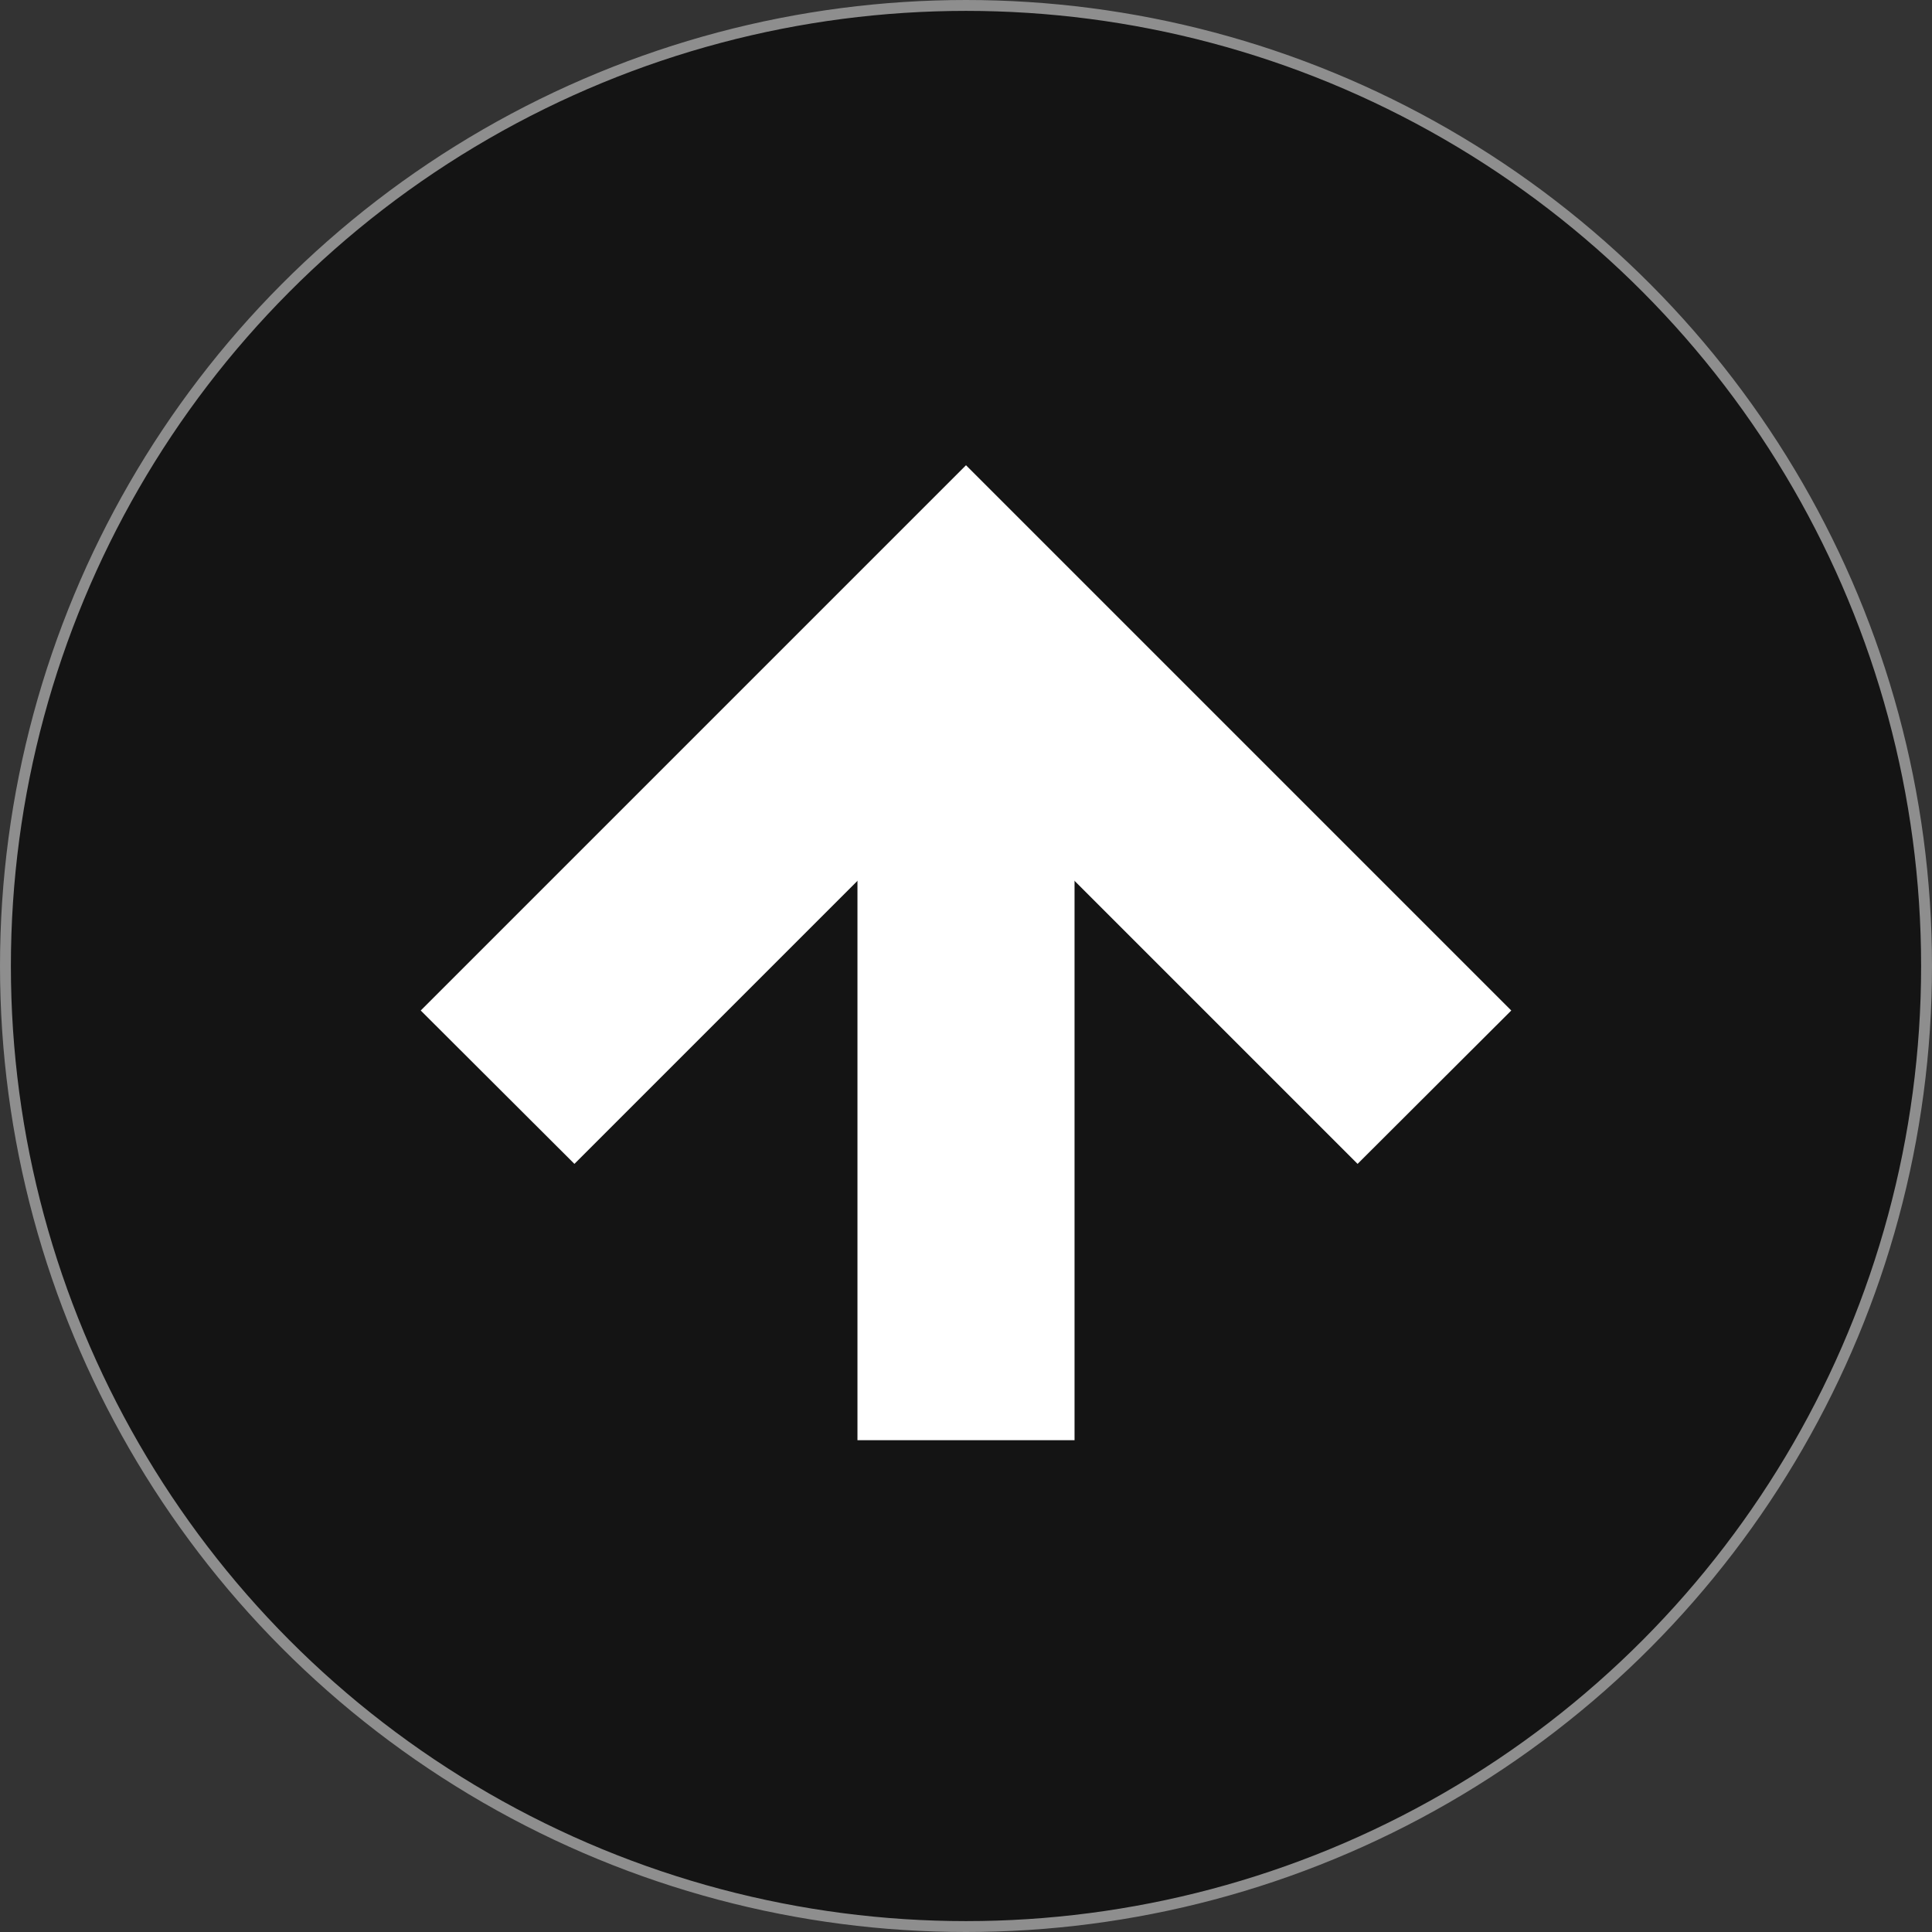 <?xml version="1.0" encoding="UTF-8"?><svg id="_レイヤー_2" xmlns="http://www.w3.org/2000/svg" viewBox="0 0 60.34 60.34"><rect x="0" y="0" width="60.34" height="60.34" fill="#333333" stroke="none"/><defs><style>.cls-1{fill:#141414;stroke:#8e8e8e;stroke-miterlimit:10;stroke-width:.34px;}.cls-2{fill:#fff;stroke-width:0px;}</style></defs><g id="_レイヤー_1-2"><circle class="cls-1" cx="30.17" cy="30.17" r="30"/><polygon class="cls-2" points="42.4 36.35 30.17 24.12 17.94 36.35 13.14 31.56 30.17 14.53 47.2 31.56 42.4 36.35"/><rect class="cls-2" x="26.78" y="19.32" width="6.78" height="25.66"/></g></svg>